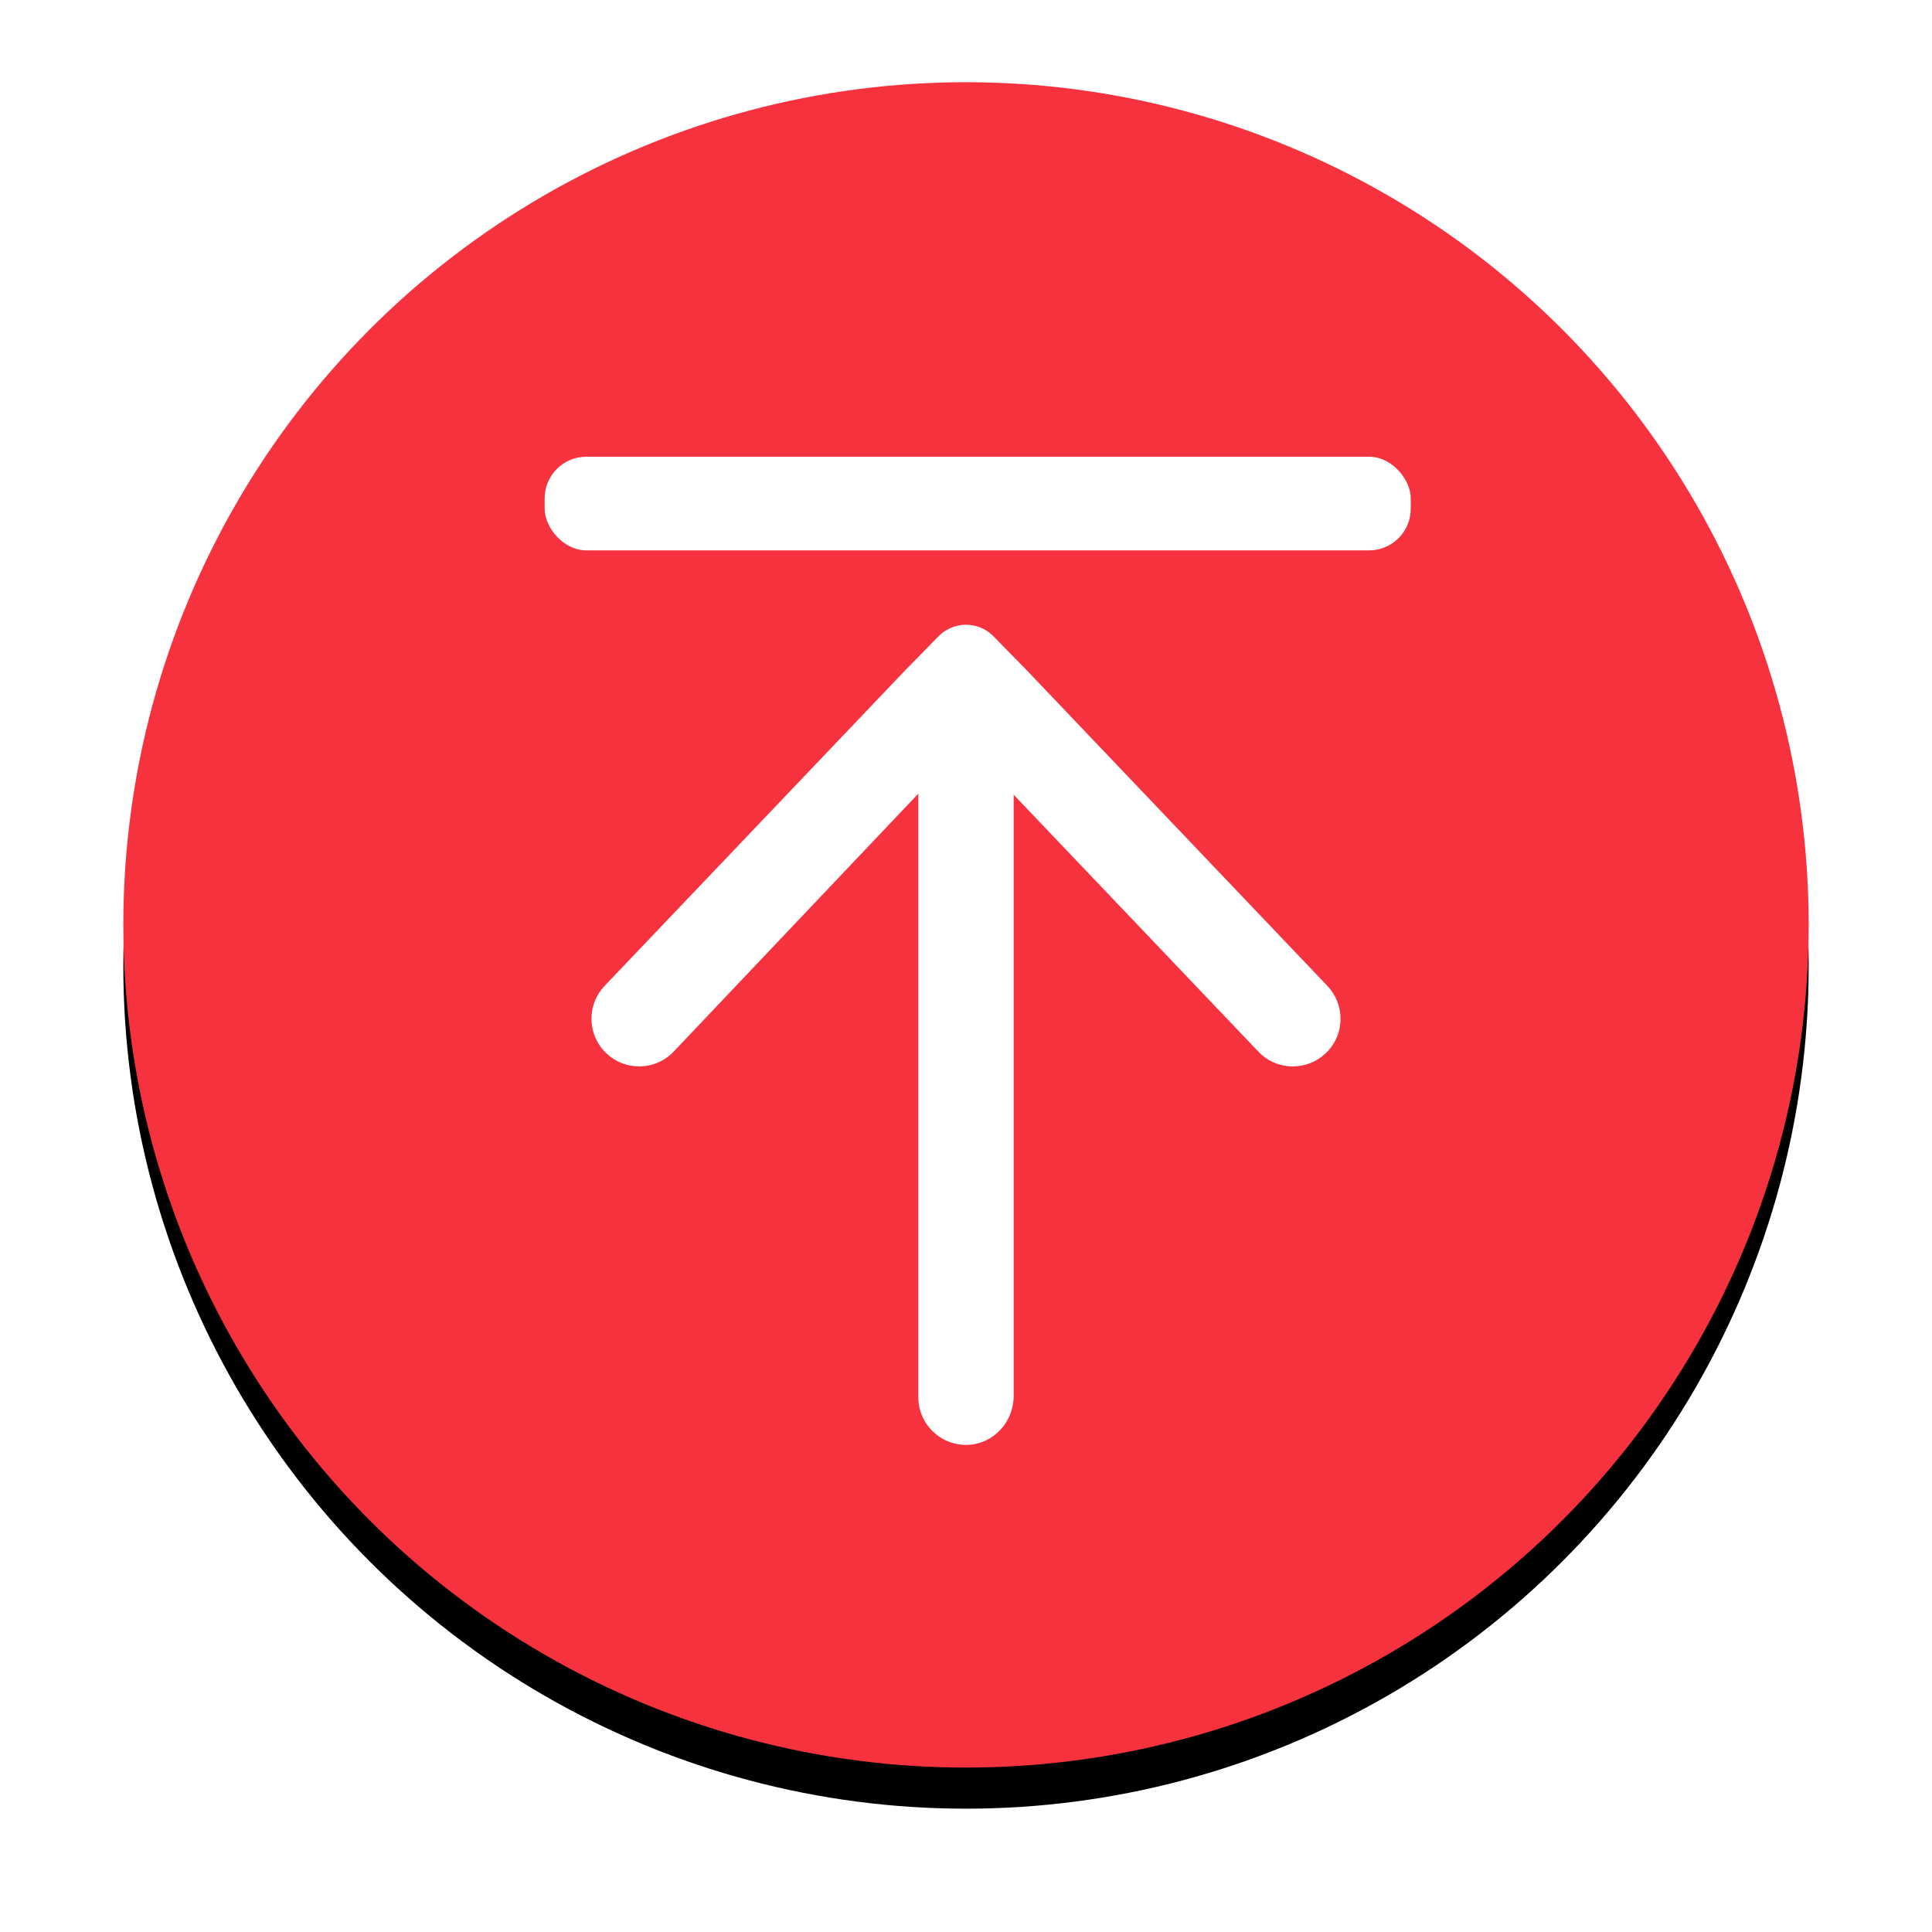 <?xml version="1.0" encoding="UTF-8"?>
<svg width="94px" height="94px" viewBox="0 0 94 94" version="1.1" xmlns="http://www.w3.org/2000/svg" xmlns:xlink="http://www.w3.org/1999/xlink">
    <!-- Generator: sketchtool 62 (101010) - https://sketch.com -->
    <title>611F8823-E63C-4952-96D0-338814FDFEBA@1.00x</title>
    <desc>Created with sketchtool.</desc>
    <defs>
        <circle id="path-1" cx="41" cy="41" r="41"></circle>
        <filter x="-12.2%" y="-9.8%" width="124.4%" height="124.4%" filterUnits="objectBoundingBox" id="filter-2">
            <feMorphology radius="1.5" operator="erode" in="SourceAlpha" result="shadowSpreadOuter1"></feMorphology>
            <feOffset dx="0" dy="2" in="shadowSpreadOuter1" result="shadowOffsetOuter1"></feOffset>
            <feGaussianBlur stdDeviation="4.5" in="shadowOffsetOuter1" result="shadowBlurOuter1"></feGaussianBlur>
            <feColorMatrix values="0 0 0 0 0   0 0 0 0 0   0 0 0 0 0  0 0 0 0.4 0" type="matrix" in="shadowBlurOuter1"></feColorMatrix>
        </filter>
    </defs>
    <g id="Desktop-Version" stroke="none" stroke-width="1" fill="none" fill-rule="evenodd">
        <g id="Desktop_Content-Top-Page" transform="translate(-1100, -827)">
            <g id="button/backtotop-altenative-2" transform="translate(1106, 831)">
                <g id="Group" stroke-width="1">
                    <g id="Oval">
                        <use fill="black" fill-opacity="1" filter="url(#filter-2)" xlink:href="#path-1"></use>
                        <use fill="#F7323F" fill-rule="evenodd" xlink:href="#path-1"></use>
                    </g>
                    <path d="M42.346,26.966 C42.922,27.559 43.542,28.194 43.889,28.541 L58.582,43.967 C58.995,44.4 59.222,44.968 59.222,45.566 C59.222,46.207 58.967,46.803 58.503,47.245 C58.07,47.658 57.501,47.885 56.903,47.885 C56.262,47.885 55.666,47.63 55.223,47.165 L43.319,34.667 L43.319,63.925 C43.319,65.181 42.344,66.252 41.089,66.299 C39.77,66.349 38.68,65.29 38.68,63.982 L38.68,34.615 L26.777,47.165 C26.334,47.629 25.737,47.885 25.096,47.885 C24.498,47.885 23.93,47.658 23.497,47.245 C23.049,46.819 22.794,46.242 22.778,45.623 C22.764,45.003 22.991,44.415 23.417,43.967 L38.08,28.573 C38.438,28.214 39.069,27.567 39.654,26.966 C40.391,26.207 41.608,26.207 42.346,26.966 Z" id="Fill-1" fill="#FFFFFF"></path>
                </g>
                <rect id="Rectangle" fill="#FFFFFF" x="20.5" y="18.222" width="42.139" height="4.556" rx="2.025"></rect>
            </g>
        </g>
    </g>
</svg>